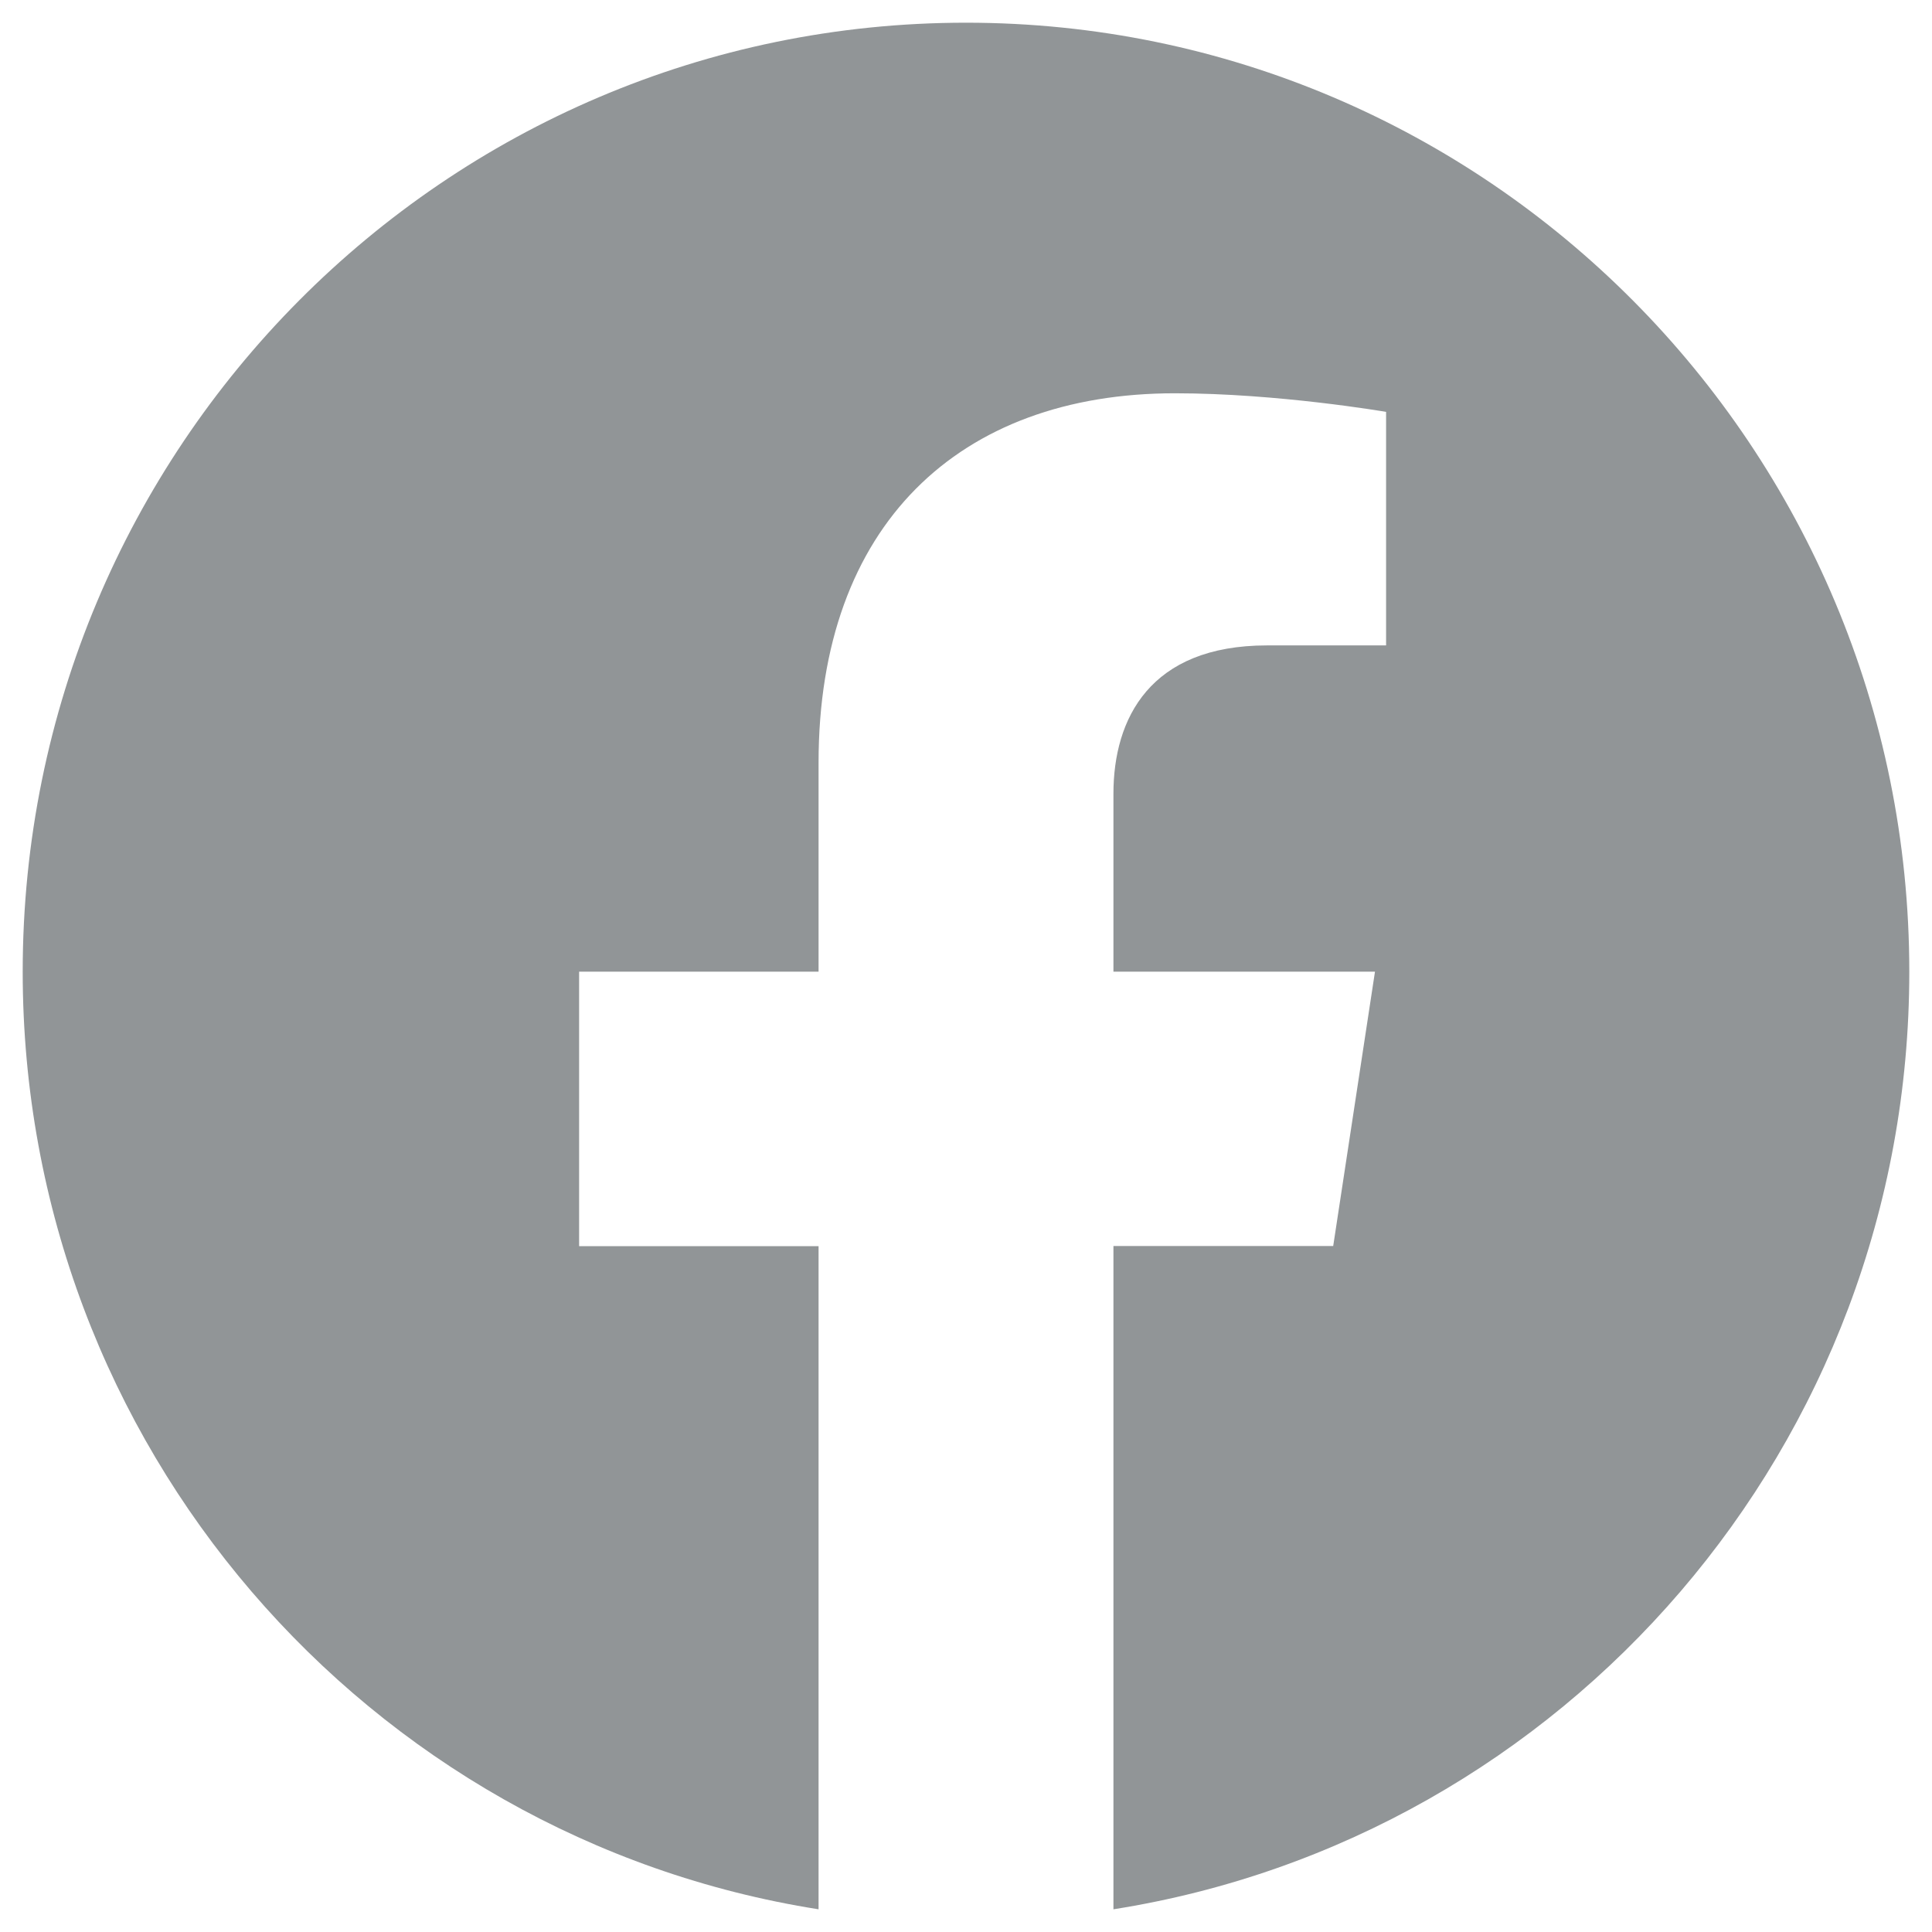 <svg width="16" height="16" viewBox="0 0 16 16" fill="none" xmlns="http://www.w3.org/2000/svg">
<path d="M15.812 8.047C15.812 3.706 12.315 0.188 8 0.188C3.685 0.188 0.188 3.706 0.188 8.047C0.188 11.971 3.044 15.223 6.779 15.812V10.32H4.796V8.047H6.779V6.316C6.779 4.346 7.945 3.257 9.73 3.257C10.584 3.257 11.479 3.411 11.479 3.411V5.345H10.493C9.523 5.345 9.221 5.952 9.221 6.573V8.047H11.387L11.041 10.319H9.221V15.812C12.956 15.223 15.812 11.971 15.812 8.047Z" fill="#919597"/>
</svg>
